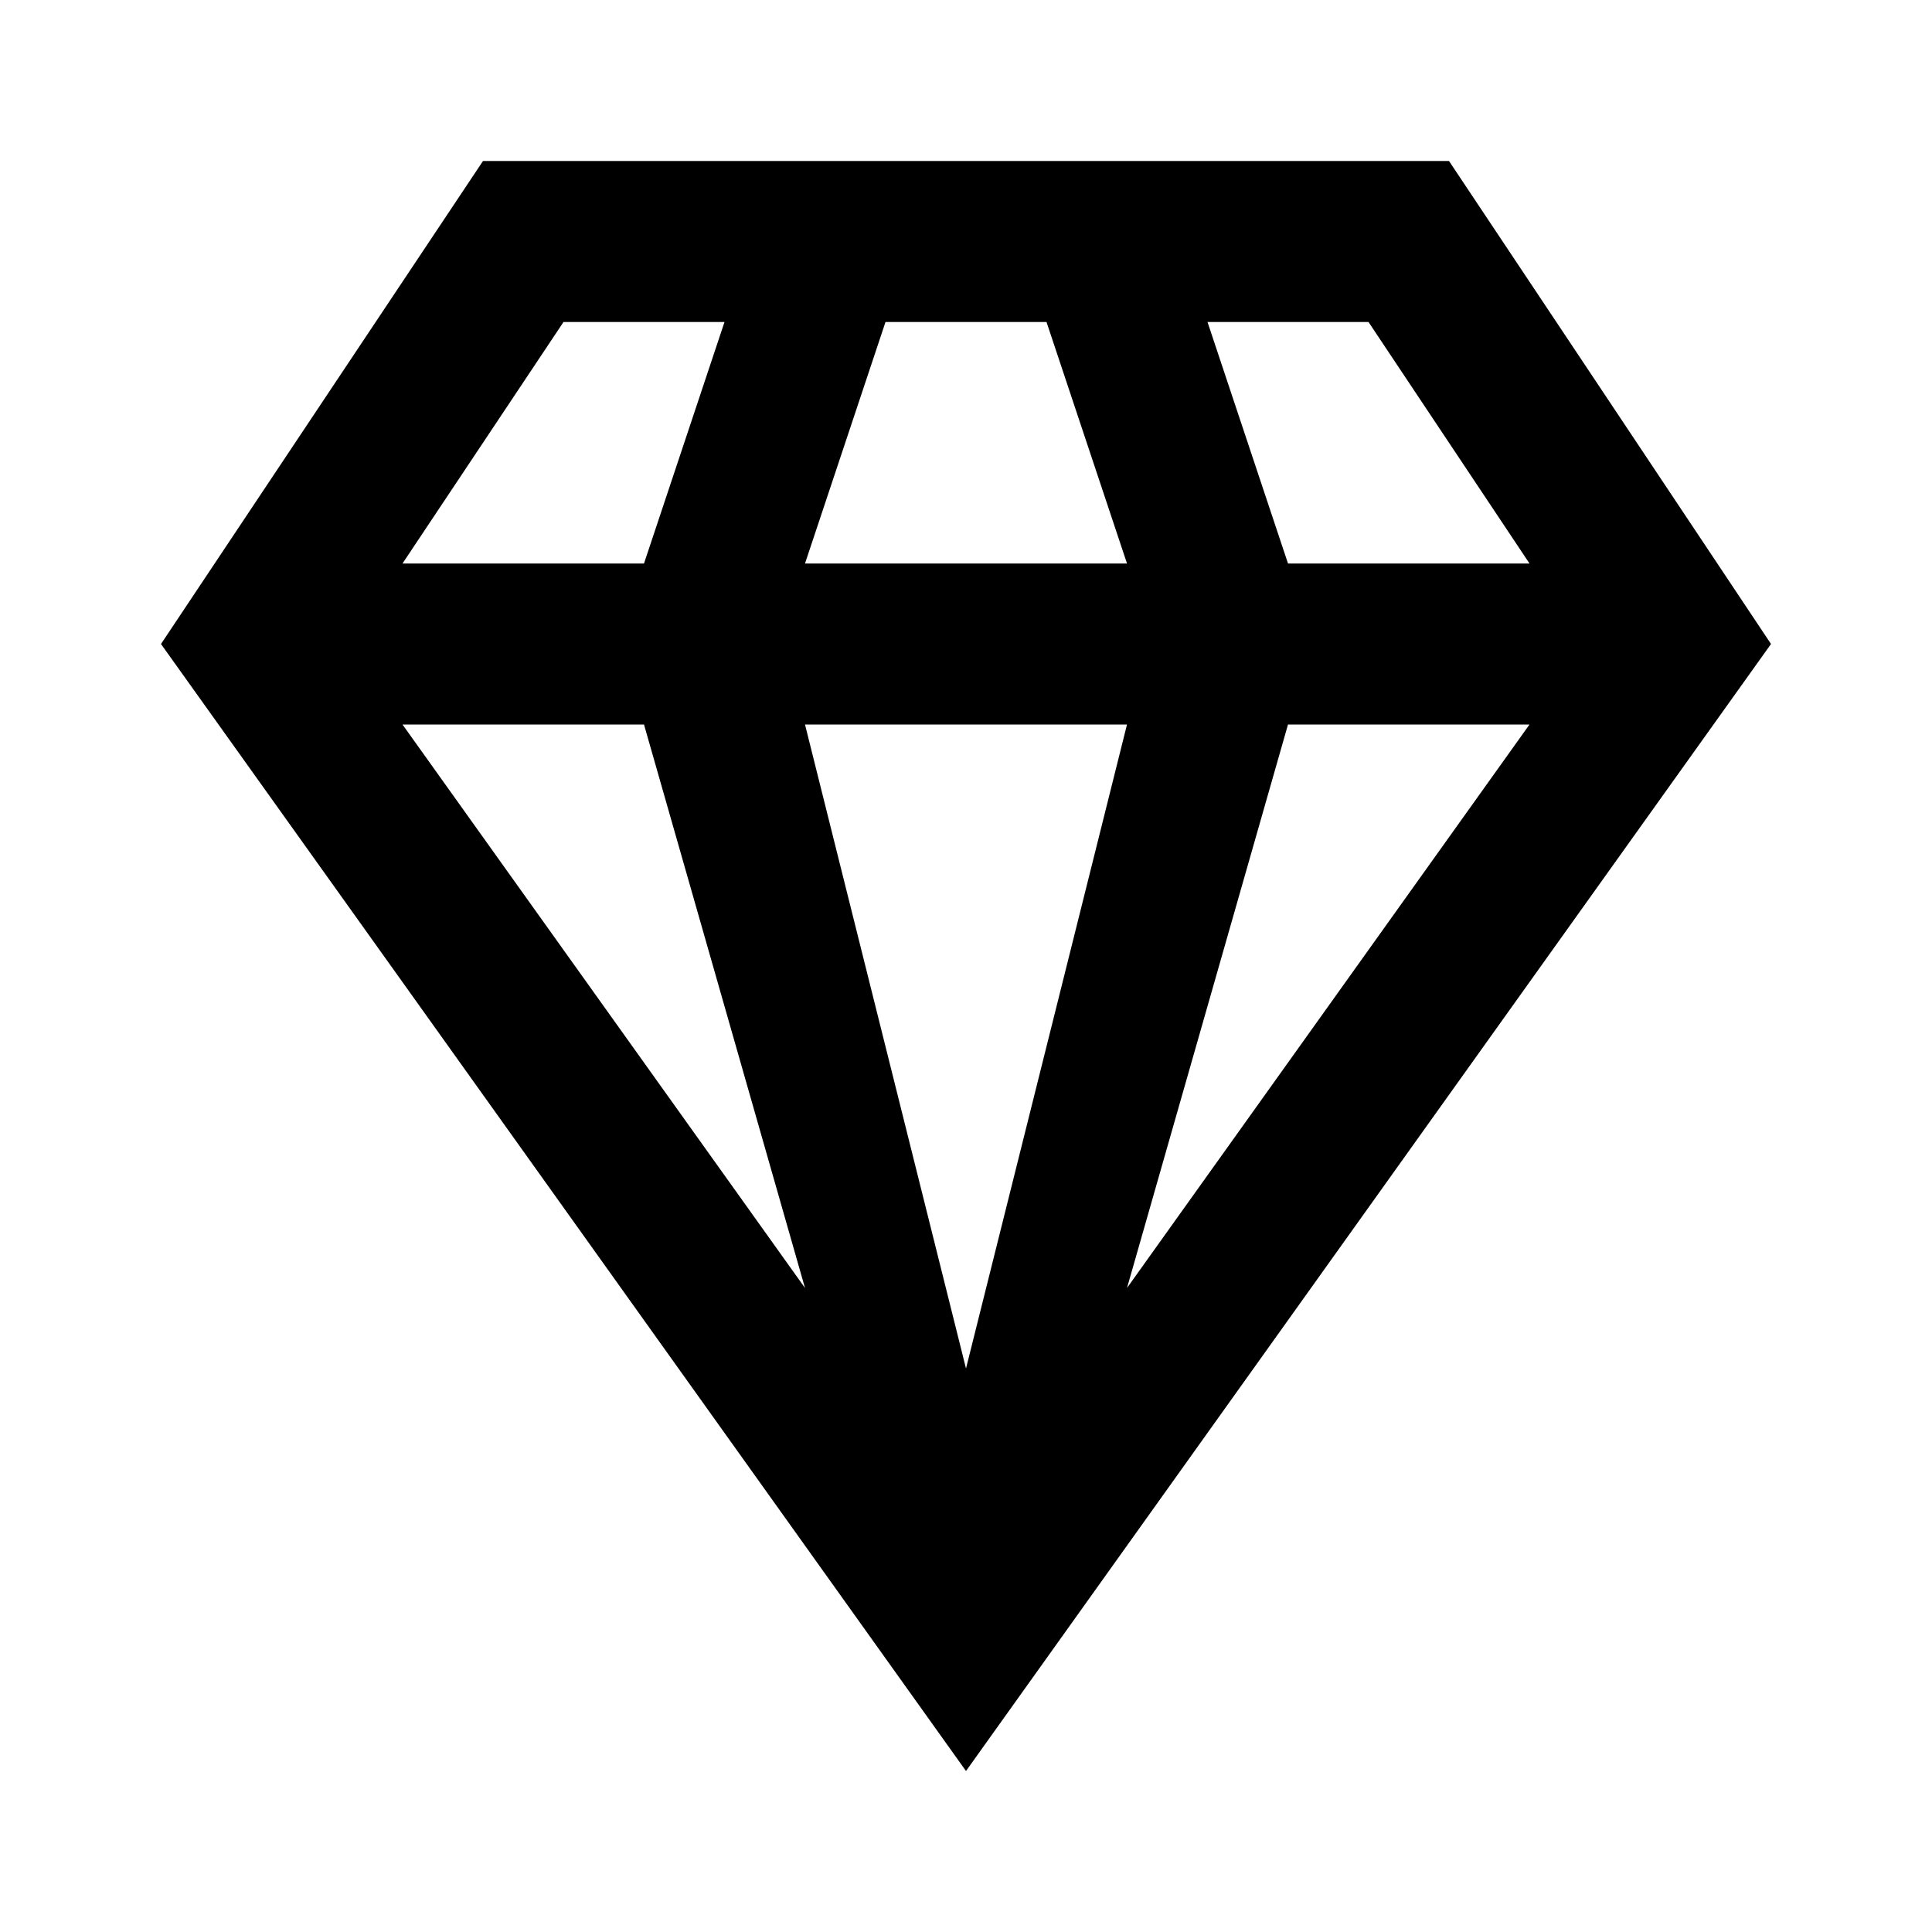 ﻿<?xml version="1.0" encoding="utf-8"?>
<!DOCTYPE svg PUBLIC "-//W3C//DTD SVG 1.1//EN" "http://www.w3.org/Graphics/SVG/1.1/DTD/svg11.dtd">
<svg xmlns="http://www.w3.org/2000/svg" xmlns:xlink="http://www.w3.org/1999/xlink" version="1.1" baseProfile="full" width="24" height="24" viewBox="0 0 24.00 24.00" enable-background="new 0 0 24.00 24.00" xml:space="preserve">
	<path fill="#000000" fill-opacity="1" stroke-linejoin="round" d="M 16,9L 19,9L 14,16M 10,9L 14,9L 12,17M 5,9L 8,9L 10,16M 15,4L 17,4L 19,7L 16,7M 11,4L 13,4L 14,7L 10,7M 7,4L 9,4L 8,7L 5,7M 6,2L 2,8L 12,22L 22,8L 18,2L 6,2 Z "/>
</svg>
